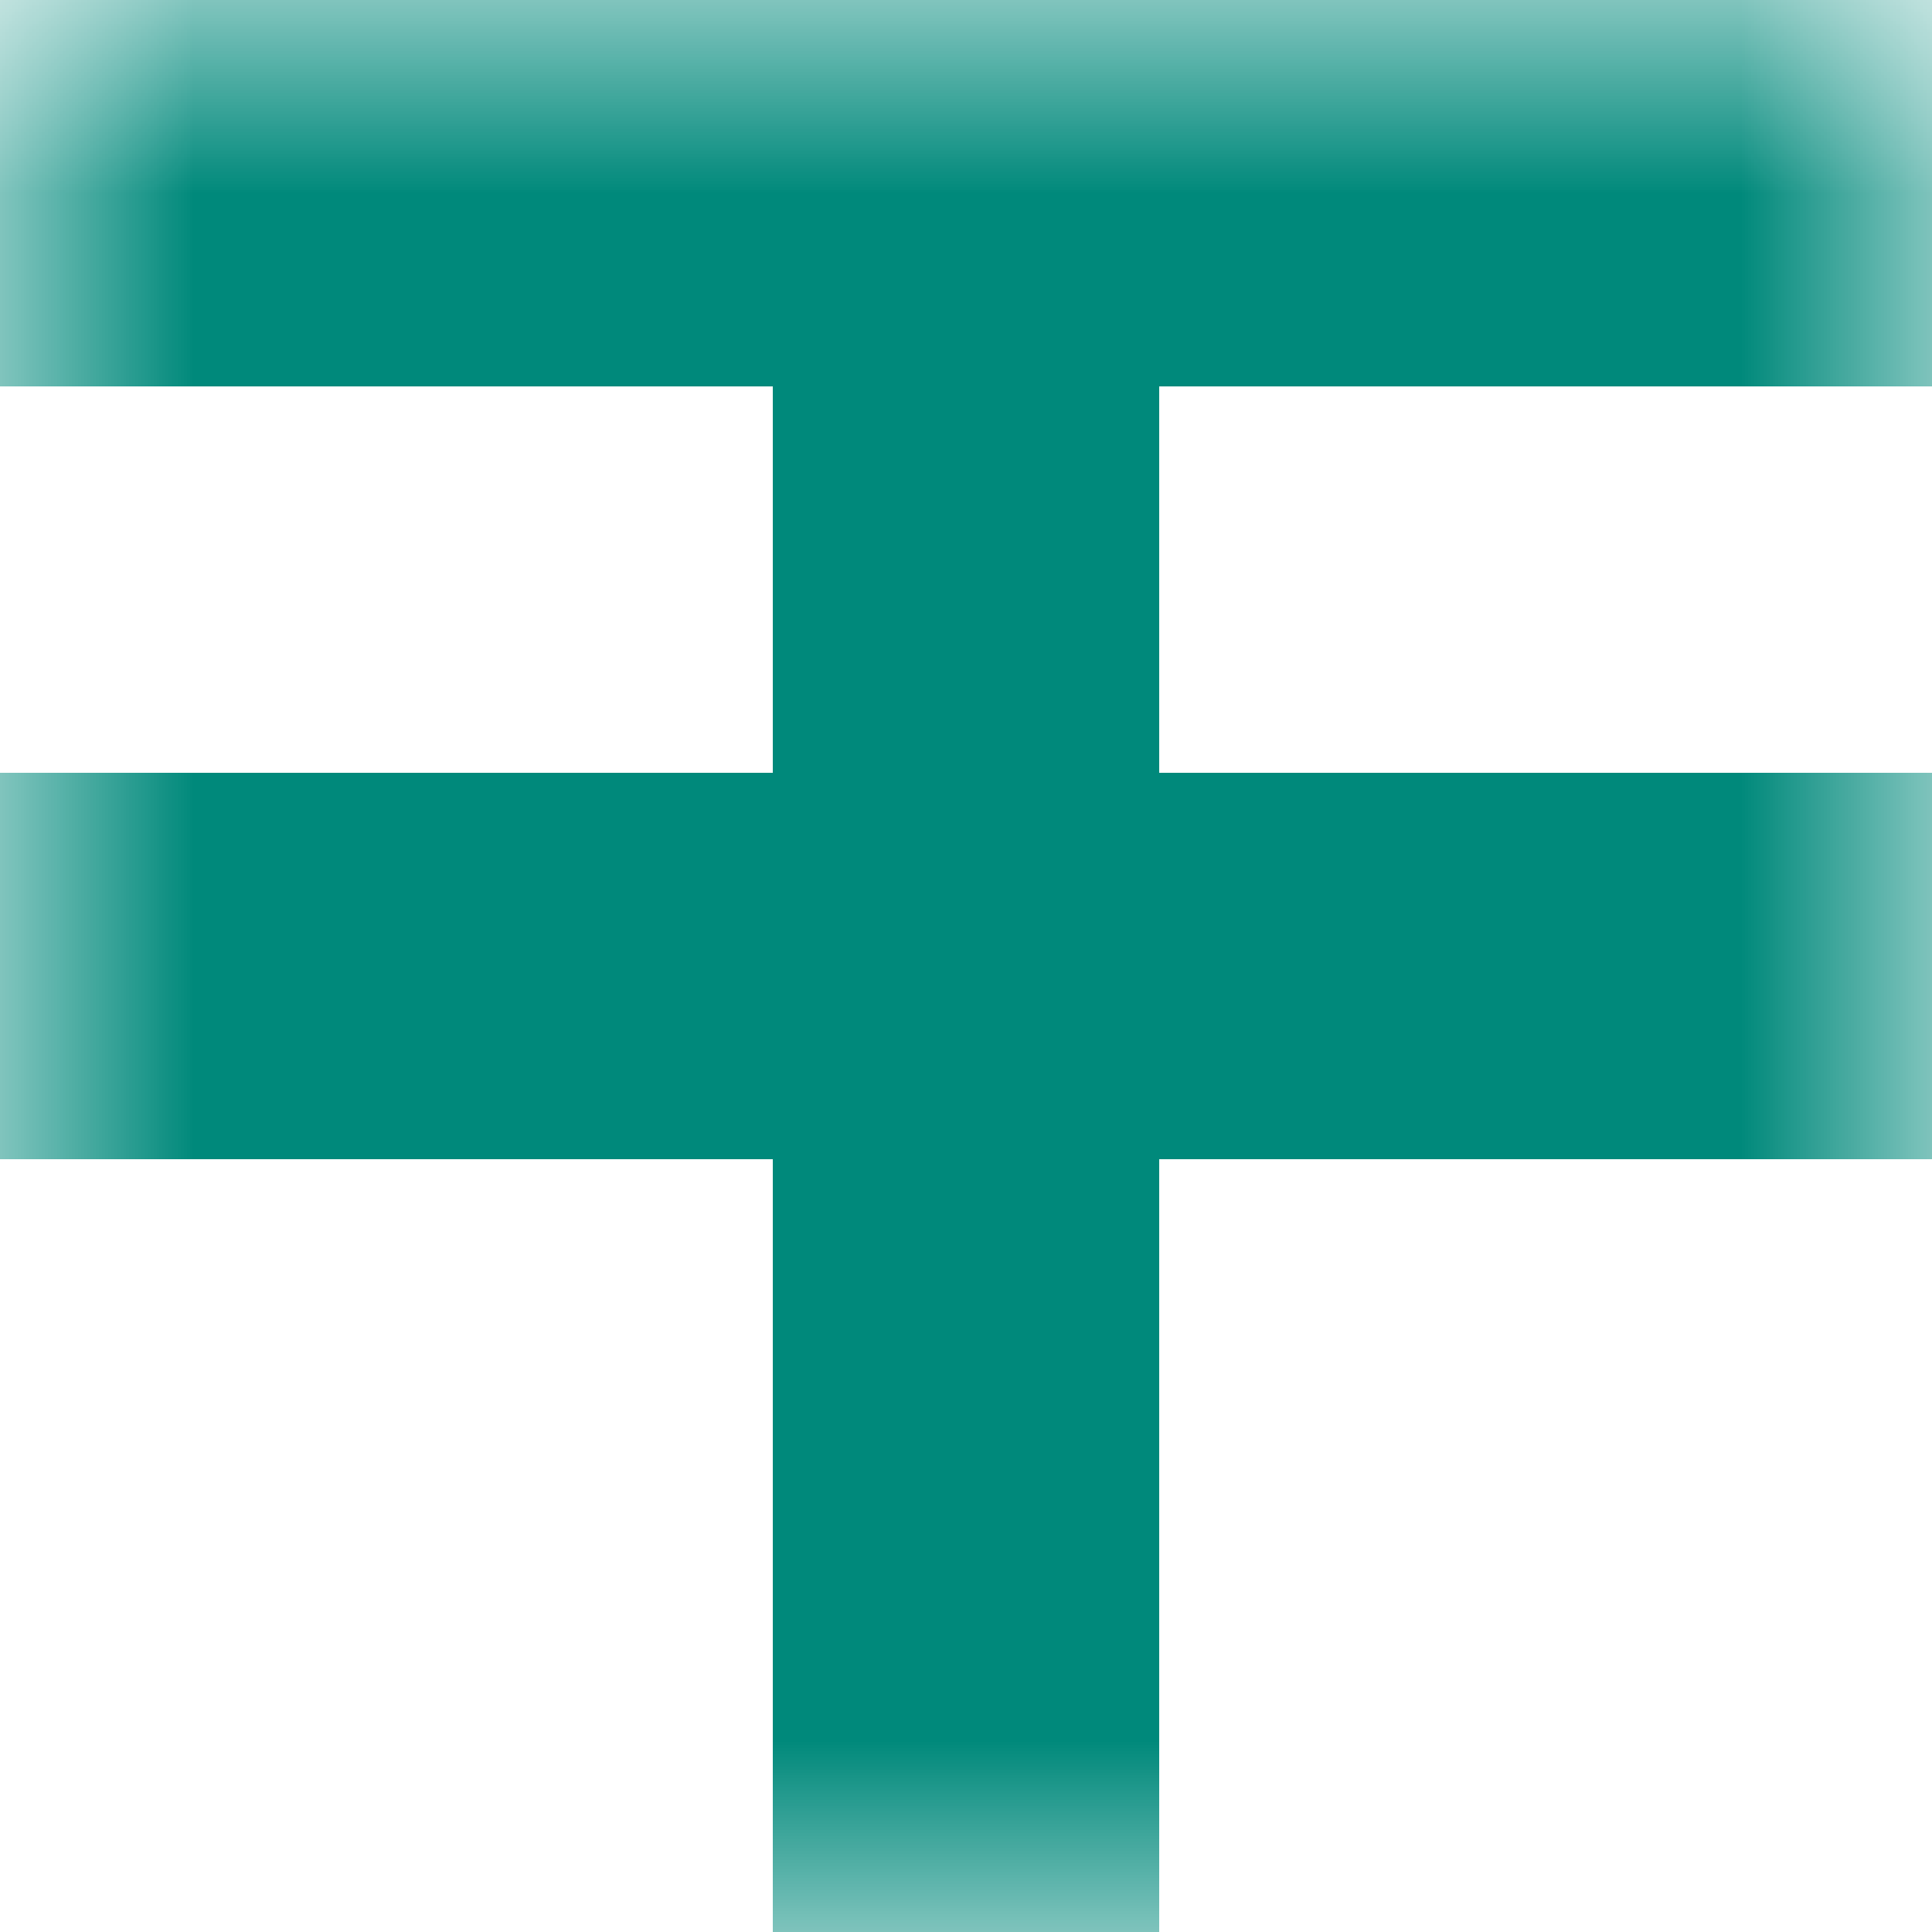<svg xmlns="http://www.w3.org/2000/svg" viewBox="0 0 5 5" fill="none" shape-rendering="crispEdges"><mask id="viewboxMask"><rect width="5" height="5" rx="0" ry="0" x="0" y="0" fill="#fff" /></mask><g mask="url(#viewboxMask)"><path fill="#00897b" d="M0 0h5v1H0z"/><path fill="#00897b" d="M2 1h1v1H2z"/><path fill="#00897b" d="M0 2h5v1H0z"/><path fill="#00897b" d="M2 3h1v1H2z"/><path fill="#00897b" d="M2 4h1v1H2z"/></g></svg>